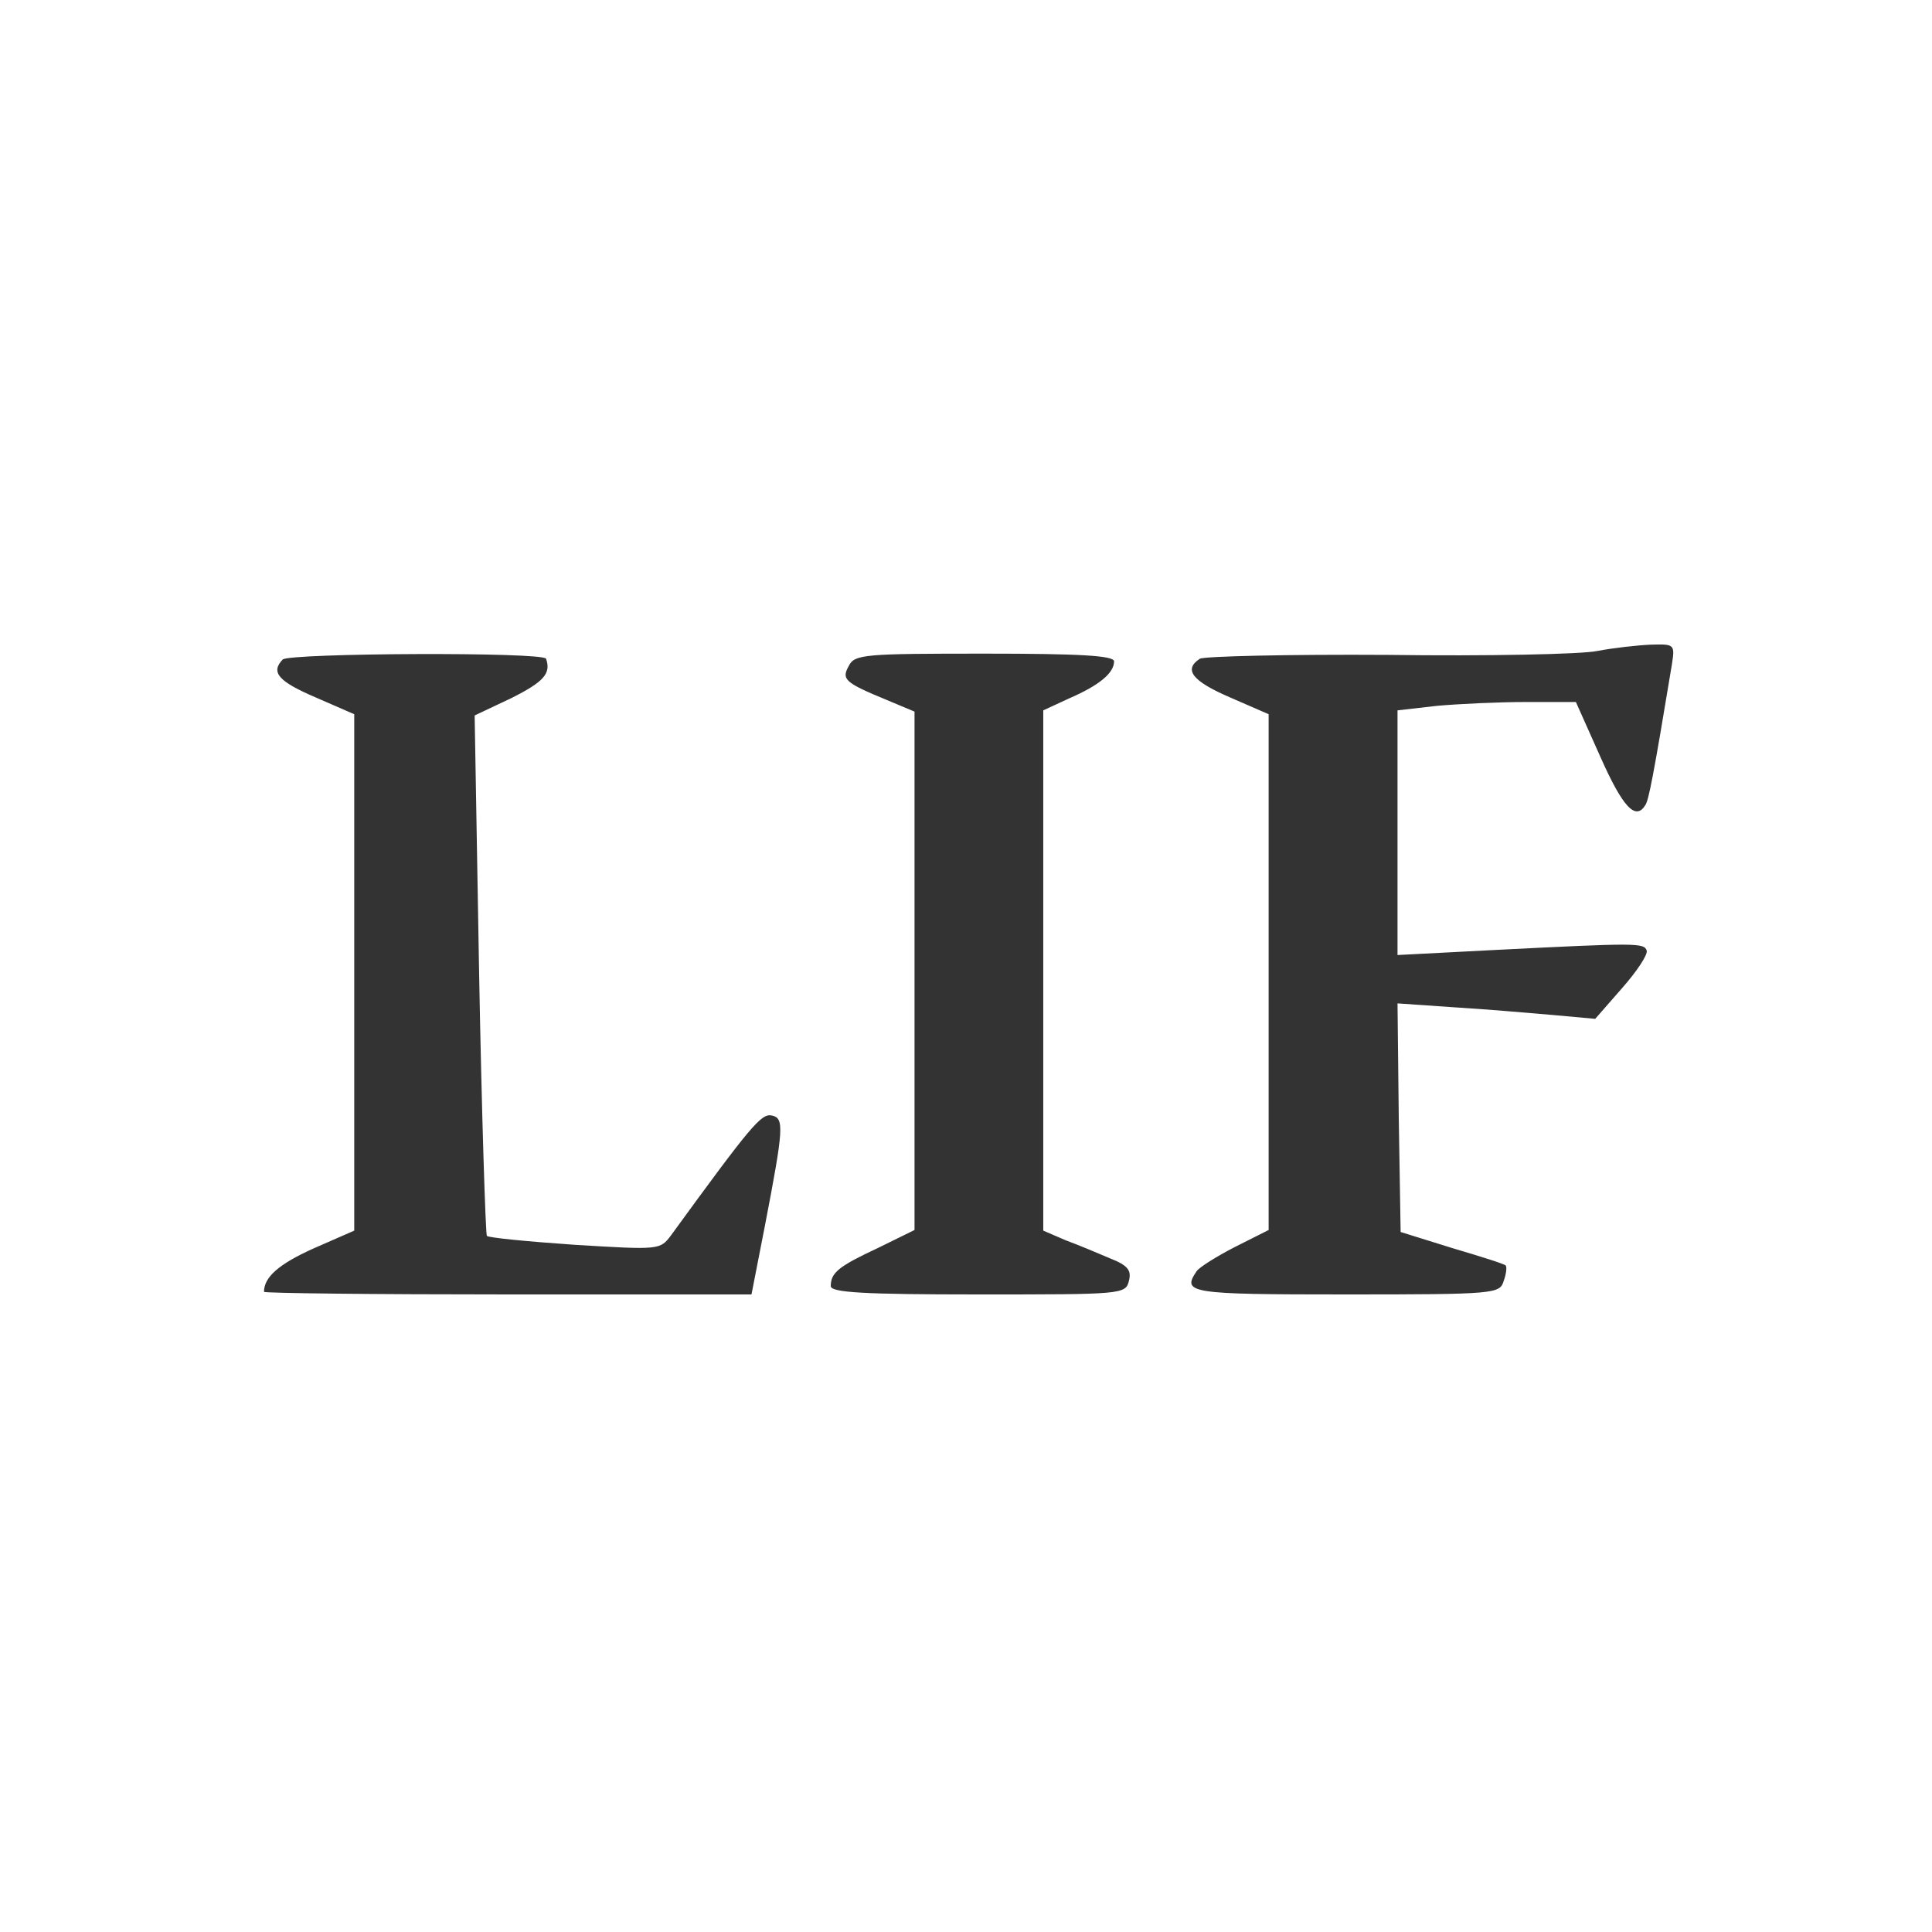 <svg version="1.2" xmlns="http://www.w3.org/2000/svg" viewBox="0 0 1550 1550" width="1550" height="1550"><rect x="0" y="0" width="1550" height="1550" fill="#333333" stroke="none"/><style>.a{display:none;fill:#fff}.b{fill:#fff}</style><path class="a" d="m98.2 310h1353.6v930h-1353.6z"/><path fill-rule="evenodd" class="b" d="m0 0h1550v1550h-1550zm1324.2 517.2c-10.8 0.5-30 2.6-42.9 5.1-12.9 2.6-88.3 4.2-167.9 3.1-79.5-0.5-147.7 1.1-150.8 3.1-13.5 8.8-5.7 18.1 24.2 31l31 13.5v413.8l-26.8 13.5c-15 7.7-29 16.5-31 19.6-11.9 17.6-6.2 18.6 119.3 18.6 120.9 0 124-0.5 127.1-10.9 2.1-5.6 2.6-11.3 1.6-12.3-0.5-1.1-20.2-7.3-42.9-14l-41.4-12.9-1.5-91.5-1-91.9 44.9 3.1c25.3 1.5 61 4.6 79.6 6.2l34.1 3.1 21.7-24.8c11.9-13.5 20.7-26.9 19.6-30-2-6.2-8.2-6.2-120.9-0.5l-79 4.1v-196.3l31.5-3.6c17.5-1.6 50.1-3.1 71.8-3.1h39.8l19.6 43.9c18.1 40.8 28.4 51.6 36.2 38.7 2.6-4.1 6.2-21.7 21.2-112.6 2.6-16.5 2-16.5-17.1-16zm-1097.4 11.9c-9.8 10.3-3.6 17.5 26.4 30.4l31 13.5v414.3l-33.1 14.5c-27.4 12.4-39.3 22.8-39.3 34.6 0 1.1 87.9 2.1 195.8 2.1h195.3l10.9-55.8c15-78 15.5-85.8 5.2-87.8-8.3-1.6-16.6 8.2-80.6 96.1-8.8 11.8-9.3 11.8-77 7.7-37.7-2.6-69.8-5.7-70.8-7.2-1-1.1-4.1-95.6-6.2-209.8l-3.6-207.7 29.4-13.9c25.9-13 32.1-19.7 27.9-31.6-2-5.6-205.6-4.6-211.3 0.6zm563.2-4.7c-96.1 0-104.4 0.5-109 9.8-6.2 10.9-3.1 13.5 30.5 27.4l22.2 9.3v415.9l-29.5 14.5c-31 14.5-37.7 19.6-37.7 30.5 0 5.2 26.9 6.7 118.3 6.7 115.2 0 118.3 0 120.9-10.9 2.1-8.2-0.5-12.3-15-18-9.8-4.2-25.8-10.9-35.6-14.5l-18.1-7.8v-417.4l21.2-9.8q35.6-15.5 35.6-29.5c0-4.6-27.3-6.2-103.8-6.2z"/></svg>